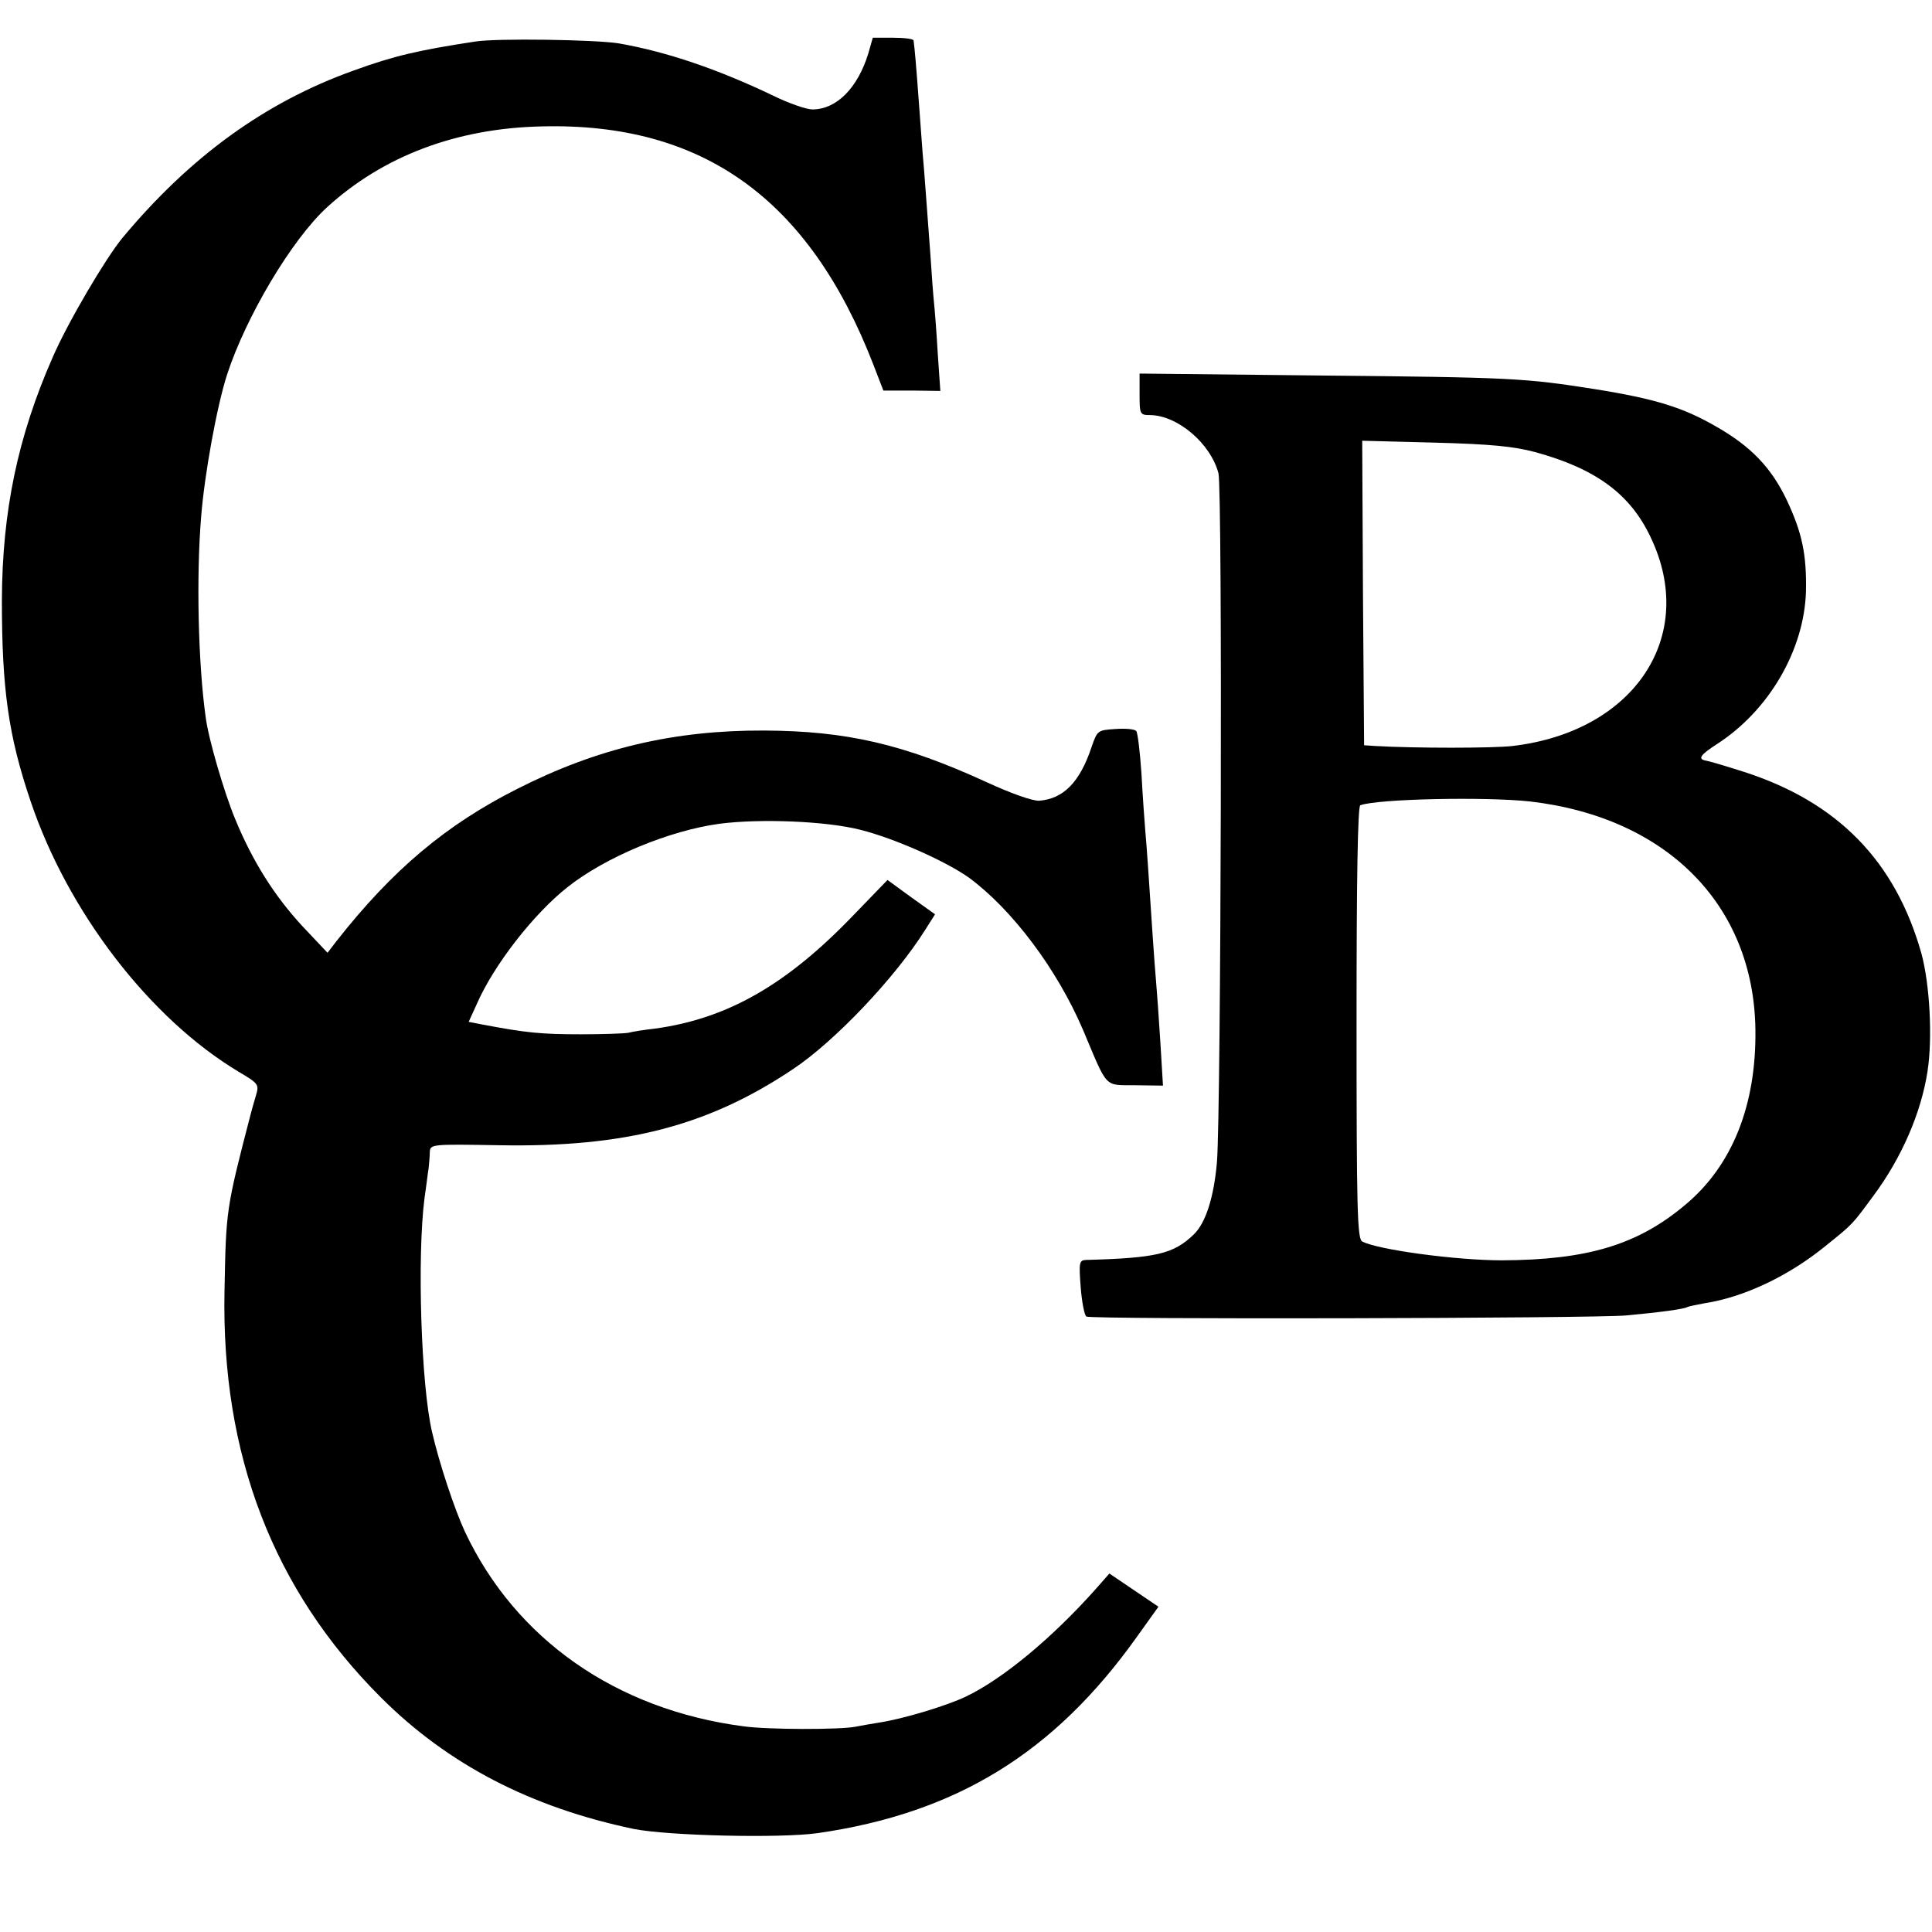 <?xml version="1.0" standalone="no"?>
<!DOCTYPE svg PUBLIC "-//W3C//DTD SVG 20010904//EN"
 "http://www.w3.org/TR/2001/REC-SVG-20010904/DTD/svg10.dtd">
<svg version="1.0" xmlns="http://www.w3.org/2000/svg"
 width="512pt" height="512pt" viewBox="0 0 512 512"
 preserveAspectRatio="xMidYMid meet">
<g transform="translate(0,512) scale(0.1,-0.1)"
fill="#000000" stroke="none">
<path d="M1260 5010 c-151 -23 -216 -38 -323 -77 -235 -84 -434 -229 -613
-444 -45 -55 -144 -223 -184 -315 -93 -211 -134 -409 -135 -644 0 -235 17
-359 76 -533 99 -294 316 -576 551 -717 54 -32 55 -34 46 -64 -5 -17 -11 -38
-13 -46 -66 -254 -66 -256 -70 -470 -9 -435 129 -793 414 -1078 178 -178 398
-292 671 -349 91 -18 387 -25 487 -11 367 53 626 212 845 519 l58 81 -65 44
-65 44 -37 -42 c-115 -129 -245 -237 -343 -284 -50 -24 -165 -59 -230 -69 -19
-3 -48 -8 -63 -11 -40 -8 -231 -8 -296 1 -338 44 -605 231 -739 516 -27 58
-68 181 -87 264 -29 123 -40 464 -20 620 5 33 9 69 11 80 1 11 3 30 3 41 1 22
3 22 184 19 333 -6 554 51 779 202 111 74 271 243 350 369 l26 41 -63 45 -63
46 -89 -92 c-178 -186 -336 -276 -528 -302 -27 -3 -59 -8 -70 -11 -11 -2 -67
-4 -125 -4 -107 0 -146 4 -262 26 l-36 7 21 46 c45 104 151 240 241 311 101
80 270 150 403 168 109 14 282 7 373 -16 91 -23 226 -83 288 -127 115 -85 233
-242 302 -403 67 -159 55 -146 139 -147 l73 -1 -7 116 c-4 64 -9 134 -11 156
-2 22 -6 76 -9 120 -11 167 -16 241 -20 285 -2 25 -7 92 -10 150 -4 58 -10
109 -14 113 -5 5 -30 7 -56 5 -46 -3 -47 -4 -62 -47 -31 -94 -75 -138 -139
-143 -17 -1 -74 19 -139 49 -220 101 -372 136 -590 137 -239 1 -442 -47 -653
-154 -189 -95 -332 -215 -481 -405 l-23 -30 -67 71 c-74 80 -132 172 -178 284
-29 70 -71 213 -78 270 -20 143 -25 372 -12 530 9 114 42 295 69 378 50 153
171 357 265 443 148 135 342 209 568 214 427 11 709 -192 879 -630 l27 -70 76
0 75 -1 -7 101 c-3 55 -8 116 -10 135 -2 19 -6 73 -9 120 -8 105 -17 235 -21
275 -1 17 -6 77 -10 135 -7 96 -11 142 -14 163 -1 4 -25 7 -54 7 l-54 0 -12
-42 c-28 -91 -84 -148 -148 -148 -16 0 -62 16 -103 36 -148 71 -284 117 -410
139 -61 10 -323 14 -380 5z"/>
<path d="M3020 4075 c0 -53 1 -55 28 -55 73 -1 160 -75 181 -154 11 -42 7
-1693 -4 -1826 -8 -93 -30 -162 -62 -192 -53 -51 -99 -62 -286 -67 -17 -1 -18
-8 -13 -73 3 -39 10 -74 15 -77 13 -8 1347 -5 1431 3 88 8 154 17 161 22 4 2
24 6 45 10 105 16 224 72 323 153 72 58 69 55 125 131 76 102 127 221 144 330
14 89 6 232 -16 313 -69 245 -222 402 -472 482 -47 15 -91 28 -98 29 -24 4
-17 15 28 44 138 89 231 249 236 404 2 98 -10 156 -51 243 -41 86 -95 142
-186 194 -88 51 -161 74 -324 100 -185 29 -217 31 -737 36 l-468 5 0 -55z
m1048 -153 c161 -44 252 -111 306 -225 126 -262 -42 -516 -366 -554 -53 -6
-258 -6 -363 0 l-30 2 -3 404 -2 403 192 -5 c150 -4 209 -10 266 -25z m-13
-926 c362 -42 592 -274 597 -603 3 -201 -61 -362 -186 -466 -126 -106 -259
-146 -486 -147 -121 0 -329 28 -370 50 -13 7 -15 83 -15 581 0 374 3 573 10
575 46 17 331 23 450 10z"/>
</g>
</svg>
